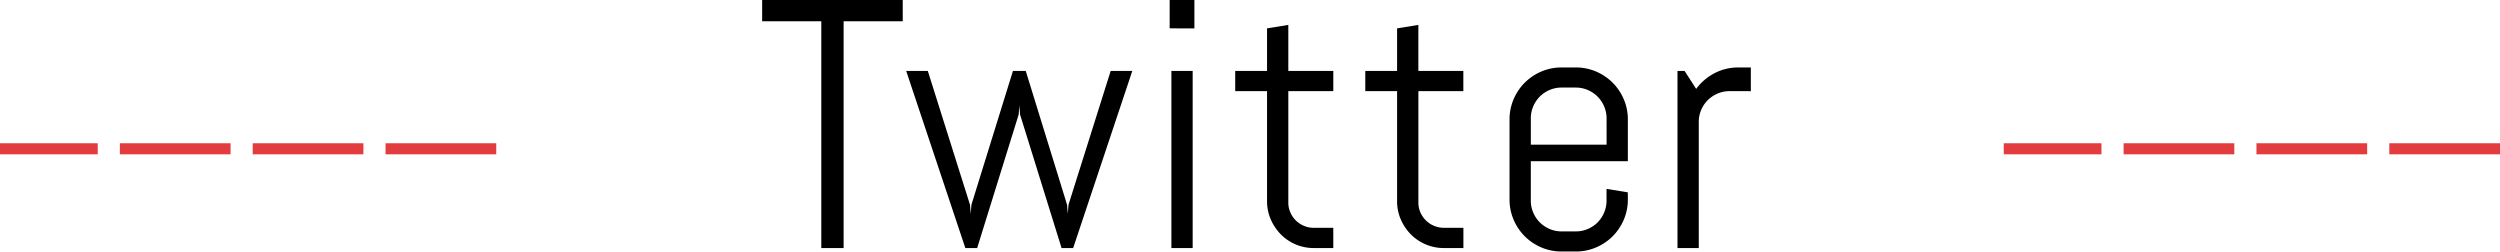 <svg xmlns="http://www.w3.org/2000/svg" width="225.827" height="22.719" viewBox="0 0 225.827 22.719">
  <g id="ttl" transform="translate(-73.5 -1335.594)">
    <path id="パス_110922" data-name="パス 110922" d="M2621.146,2255.034h-44.827" transform="translate(-2502.819 -906)" fill="none" stroke="#e23c3e" stroke-width="1" stroke-dasharray="10 2"/>
    <path id="パス_110923" data-name="パス 110923" d="M2621.146,2255.034h-44.827" transform="translate(-2321.819 -906)" fill="none" stroke="#e23c3e" stroke-width="1" stroke-dasharray="10 2"/>
    <g id="コンポーネント_101_39" data-name="コンポーネント 101 – 39" transform="translate(142.346 1335.594)">
      <path id="パス_111085" data-name="パス 111085" d="M-37.295-20.484V0h-2.016V-20.484h-5.344v-1.922h12.7v1.922ZM-16.561,0h-1.047l-3.75-12.062-.062-.828-.062.828L-25.233,0H-26.3l-5.344-16h1.953l3.813,12.094.063.828.063-.828L-22-16h1.156l3.734,12.094.063.828.063-.828L-13.171-16h1.953Zm8.718-19.844v-2.562h2.234v2.563ZM-7.687,0V-16h1.922V0ZM5.188,0A4.177,4.177,0,0,1,3.539-.328,4.134,4.134,0,0,1,2.2-1.234a4.428,4.428,0,0,1-.906-1.344A4.038,4.038,0,0,1,.953-4.219v-9.953H-1.922V-16H.953v-3.844l1.922-.312V-16H6.938v1.828H2.875V-4.125a2.232,2.232,0,0,0,.18.9,2.328,2.328,0,0,0,.492.727,2.3,2.3,0,0,0,.734.492,2.288,2.288,0,0,0,.906.18h1.75V0ZM16.937,0a4.177,4.177,0,0,1-1.648-.328,4.134,4.134,0,0,1-1.344-.906,4.428,4.428,0,0,1-.906-1.344A4.038,4.038,0,0,1,12.7-4.219v-9.953H9.828V-16H12.7v-3.844l1.922-.312V-16h4.063v1.828H14.624V-4.125a2.232,2.232,0,0,0,.18.9A2.328,2.328,0,0,0,15.3-2.5a2.3,2.3,0,0,0,.734.492,2.288,2.288,0,0,0,.906.18h1.75V0ZM33.546-4.391a4.6,4.6,0,0,1-.367,1.828,4.723,4.723,0,0,1-1.008,1.5,4.722,4.722,0,0,1-1.5,1.008,4.6,4.6,0,0,1-1.828.367H27.561a4.6,4.6,0,0,1-1.828-.367,4.722,4.722,0,0,1-1.5-1.008,4.722,4.722,0,0,1-1.008-1.5,4.6,4.6,0,0,1-.367-1.828v-7.219a4.6,4.6,0,0,1,.367-1.828,4.722,4.722,0,0,1,1.008-1.5,4.722,4.722,0,0,1,1.5-1.008,4.6,4.6,0,0,1,1.828-.367h1.281a4.6,4.6,0,0,1,1.828.367,4.722,4.722,0,0,1,1.5,1.008,4.723,4.723,0,0,1,1.008,1.5,4.6,4.6,0,0,1,.367,1.828v3.766H24.78v3.563A2.715,2.715,0,0,0,25-3.2a2.8,2.8,0,0,0,.594.883,2.8,2.8,0,0,0,.883.594,2.715,2.715,0,0,0,1.086.219h1.281a2.715,2.715,0,0,0,1.086-.219,2.8,2.8,0,0,0,.883-.594A2.8,2.8,0,0,0,31.4-3.2a2.715,2.715,0,0,0,.219-1.086V-5.344l1.922.313Zm-1.922-7.328A2.715,2.715,0,0,0,31.4-12.8a2.8,2.8,0,0,0-.594-.883,2.8,2.8,0,0,0-.883-.594,2.715,2.715,0,0,0-1.086-.219H27.561a2.715,2.715,0,0,0-1.086.219,2.8,2.8,0,0,0-.883.594A2.8,2.8,0,0,0,25-12.8a2.715,2.715,0,0,0-.219,1.086v2.375h6.844Zm11.109-2.453a2.715,2.715,0,0,0-1.086.219,2.8,2.8,0,0,0-.883.594,2.8,2.8,0,0,0-.594.883,2.715,2.715,0,0,0-.219,1.086V0H38.029V-16h.641l1.047,1.625a4.8,4.8,0,0,1,1.648-1.414,4.567,4.567,0,0,1,2.164-.523h1.125v2.141Z" transform="translate(44.654 22.406)"/>
    </g>
  </g>
</svg>
